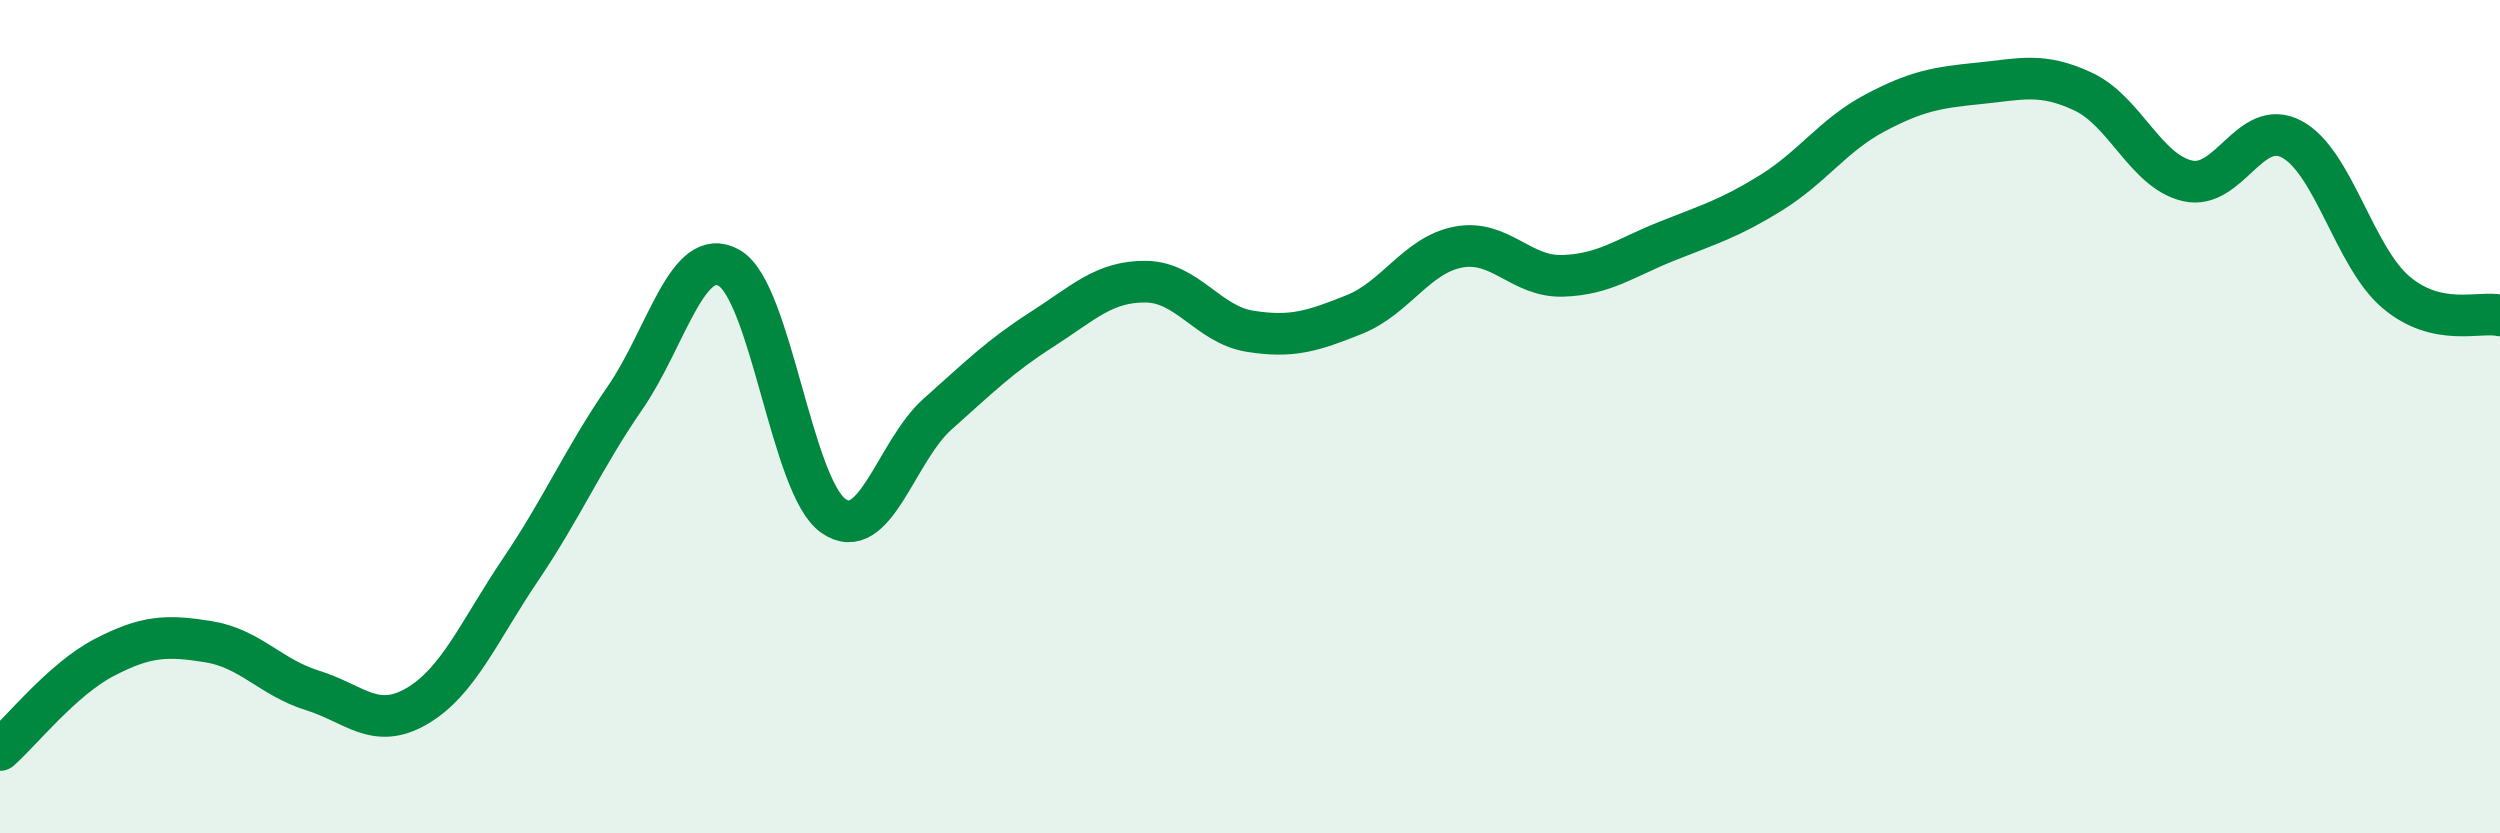 
    <svg width="60" height="20" viewBox="0 0 60 20" xmlns="http://www.w3.org/2000/svg">
      <path
        d="M 0,18 C 0.5,17.56 1.5,16.3 2.5,15.78 C 3.5,15.26 4,15.24 5,15.4 C 6,15.56 6.5,16.26 7.5,16.57 C 8.5,16.88 9,17.53 10,16.95 C 11,16.37 11.5,15.14 12.5,13.66 C 13.5,12.18 14,11 15,9.55 C 16,8.1 16.5,5.86 17.5,6.43 C 18.5,7 19,11.68 20,12.38 C 21,13.08 21.5,10.83 22.5,9.94 C 23.5,9.05 24,8.55 25,7.91 C 26,7.27 26.5,6.75 27.5,6.76 C 28.5,6.77 29,7.79 30,7.95 C 31,8.11 31.5,7.95 32.5,7.55 C 33.5,7.15 34,6.12 35,5.93 C 36,5.74 36.5,6.65 37.5,6.62 C 38.5,6.59 39,6.19 40,5.79 C 41,5.39 41.5,5.25 42.5,4.63 C 43.5,4.01 44,3.24 45,2.71 C 46,2.18 46.5,2.1 47.5,2 C 48.5,1.9 49,1.73 50,2.2 C 51,2.67 51.5,4.11 52.5,4.34 C 53.5,4.57 54,2.81 55,3.34 C 56,3.87 56.5,6.16 57.5,7.01 C 58.5,7.86 59.5,7.46 60,7.57L60 20L0 20Z"
        fill="#008740"
        opacity="0.1"
        stroke-linecap="round"
        stroke-linejoin="round"
      />
      <path
        d="M 0,18 C 0.5,17.56 1.5,16.3 2.5,15.78 C 3.5,15.26 4,15.24 5,15.4 C 6,15.56 6.5,16.26 7.5,16.57 C 8.5,16.88 9,17.53 10,16.95 C 11,16.37 11.5,15.14 12.5,13.66 C 13.5,12.18 14,11 15,9.55 C 16,8.1 16.5,5.86 17.5,6.43 C 18.5,7 19,11.68 20,12.38 C 21,13.08 21.5,10.83 22.5,9.94 C 23.5,9.05 24,8.55 25,7.91 C 26,7.27 26.5,6.75 27.5,6.76 C 28.5,6.77 29,7.79 30,7.95 C 31,8.11 31.5,7.95 32.5,7.55 C 33.5,7.15 34,6.12 35,5.93 C 36,5.74 36.5,6.65 37.5,6.62 C 38.5,6.59 39,6.19 40,5.79 C 41,5.39 41.5,5.25 42.5,4.63 C 43.5,4.01 44,3.24 45,2.71 C 46,2.18 46.5,2.1 47.5,2 C 48.5,1.9 49,1.73 50,2.2 C 51,2.67 51.5,4.11 52.5,4.34 C 53.5,4.57 54,2.81 55,3.34 C 56,3.87 56.5,6.16 57.5,7.01 C 58.5,7.86 59.5,7.46 60,7.57"
        stroke="#008740"
        stroke-width="1"
        fill="none"
        stroke-linecap="round"
        stroke-linejoin="round"
      />
    </svg>
  